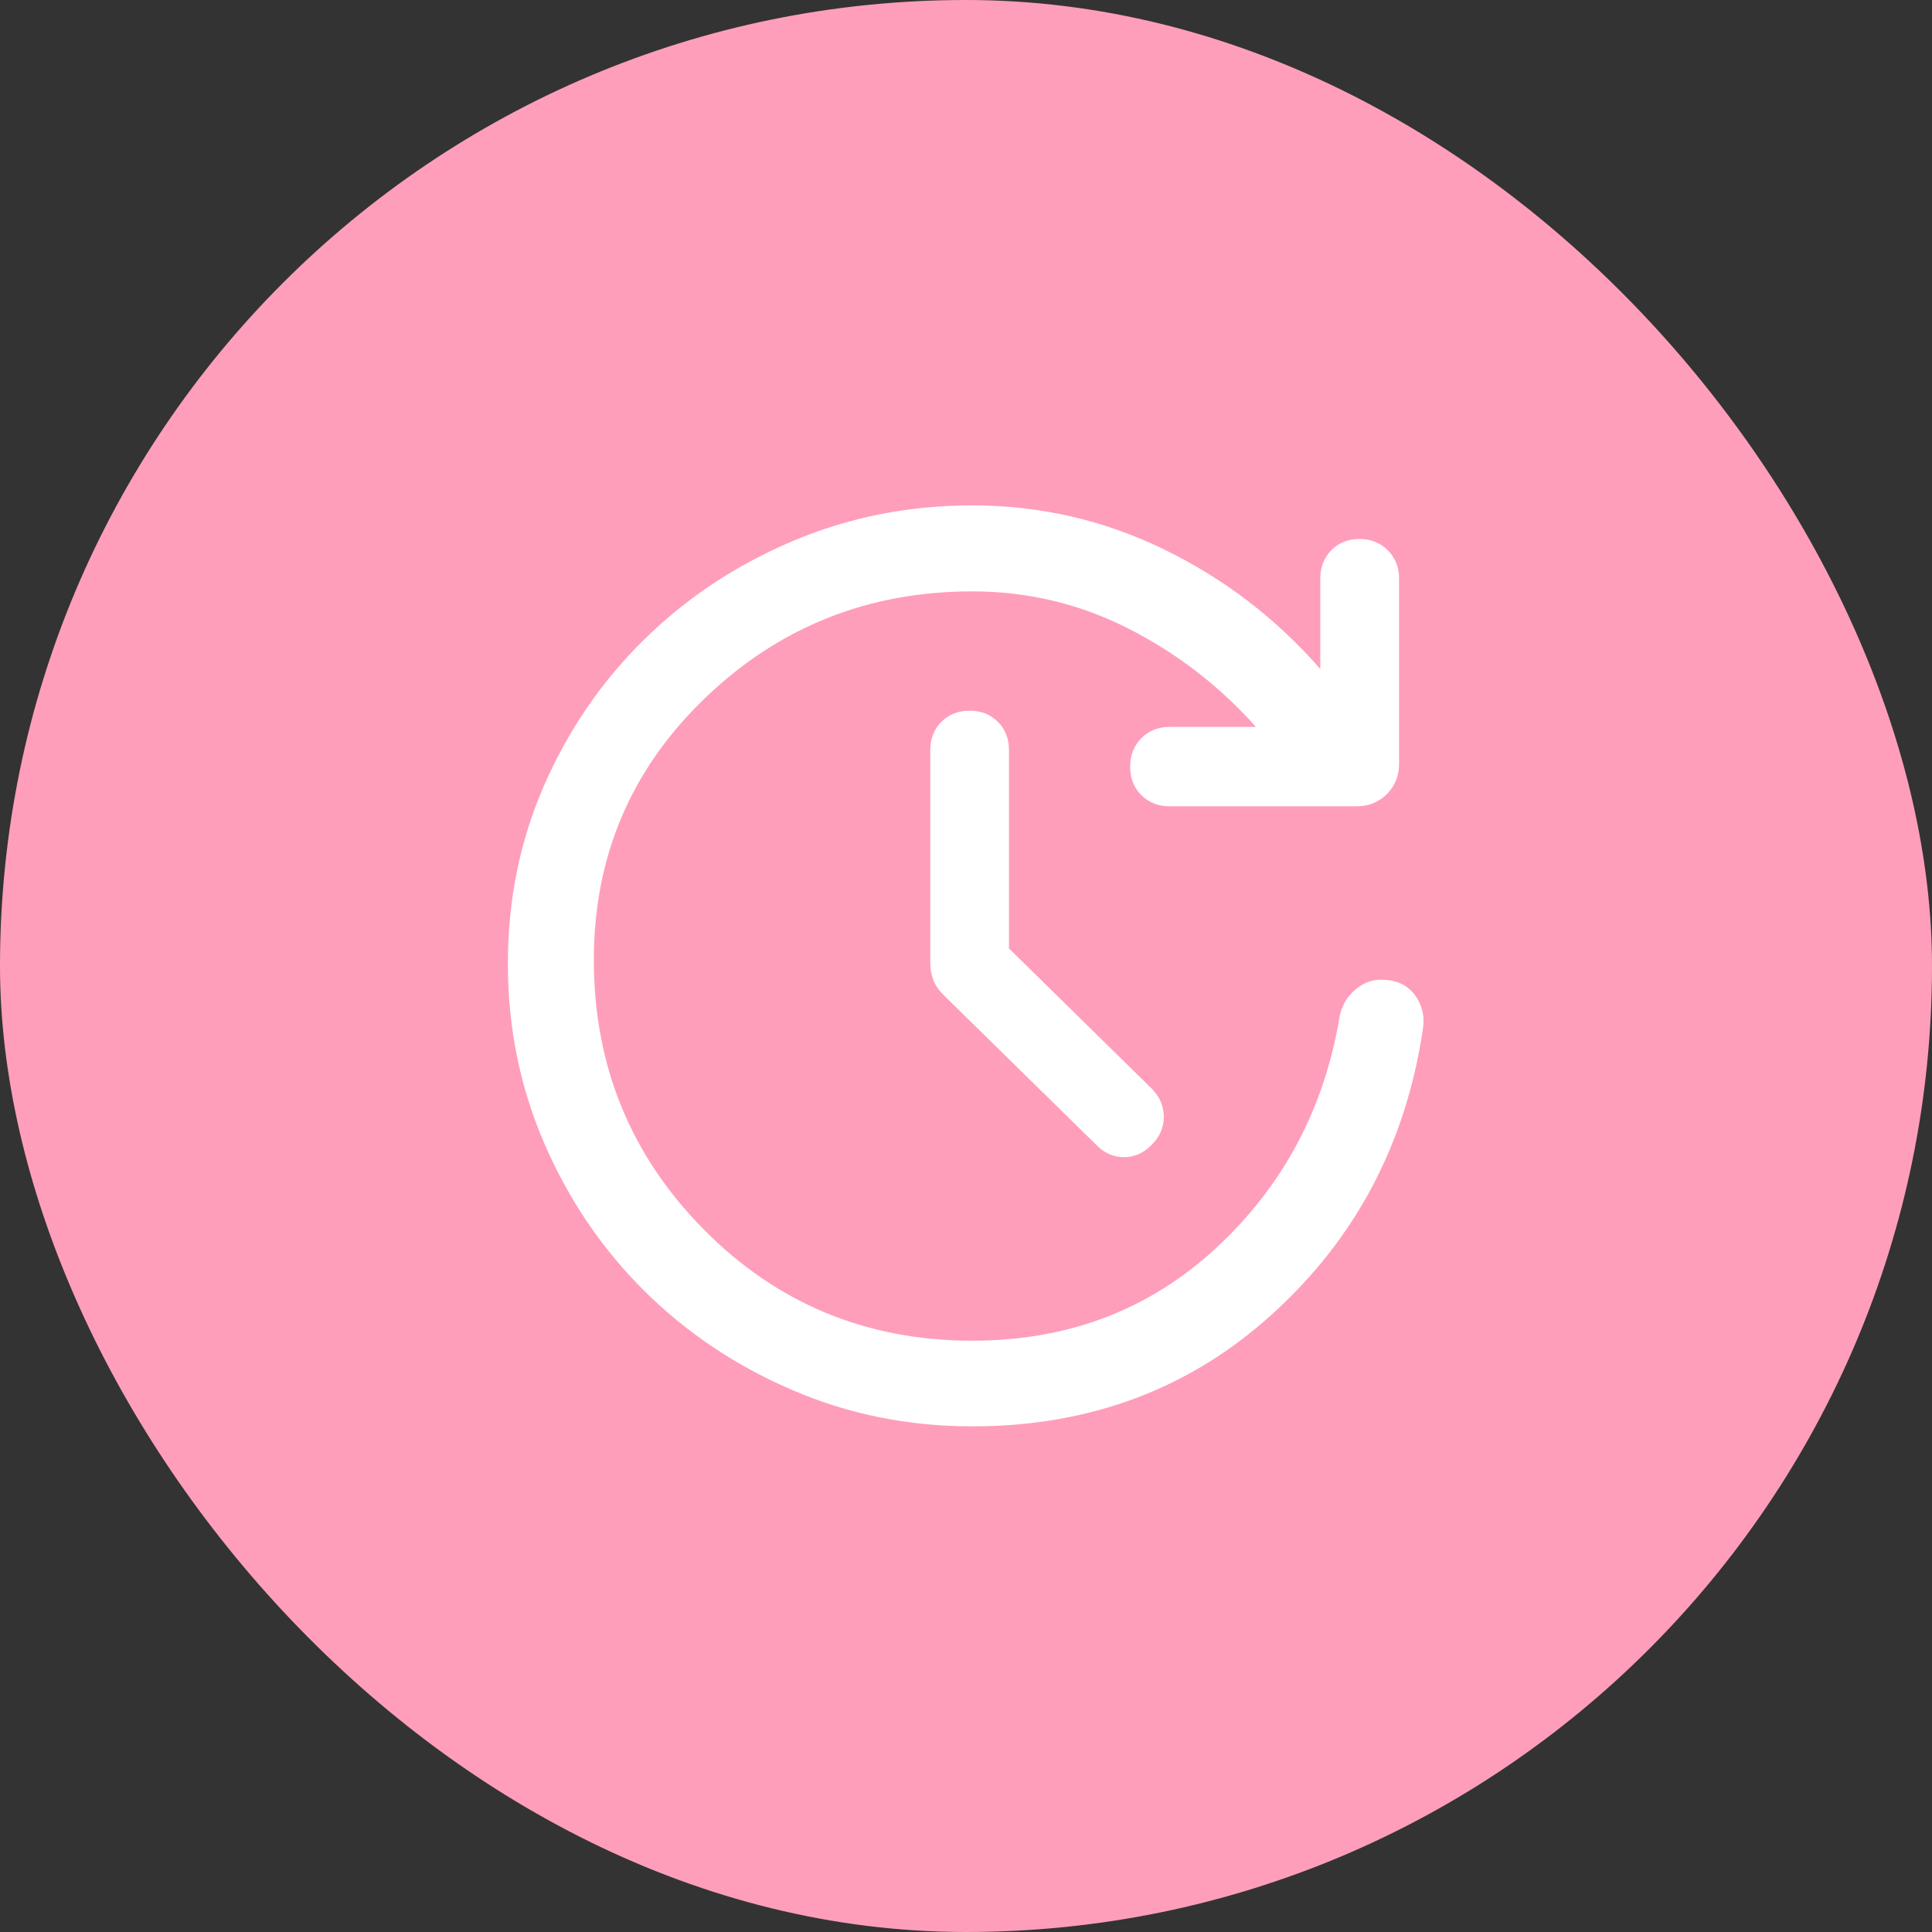 <svg width="32" height="32" viewBox="0 0 32 32" fill="none" xmlns="http://www.w3.org/2000/svg">
<rect x="0" y="0" width="32" height="32" fill="#333333" stroke="none"/>
<rect width="32" height="32" rx="16" fill="#FF9EBA"/>
<path d="M16.712 15.709L19.073 18.028C19.208 18.163 19.276 18.32 19.276 18.499C19.276 18.677 19.208 18.832 19.073 18.964C18.942 19.099 18.789 19.166 18.616 19.166C18.443 19.166 18.29 19.099 18.159 18.964L15.62 16.472C15.544 16.396 15.489 16.314 15.457 16.226C15.424 16.138 15.408 16.046 15.408 15.949V12.426C15.408 12.236 15.469 12.079 15.592 11.956C15.715 11.833 15.872 11.771 16.062 11.771C16.25 11.771 16.405 11.833 16.528 11.956C16.651 12.079 16.712 12.236 16.712 12.426V15.709ZM16.104 23.625C15.046 23.625 14.05 23.424 13.117 23.021C12.184 22.619 11.368 22.072 10.671 21.38C9.973 20.687 9.422 19.875 9.018 18.944C8.614 18.012 8.412 17.017 8.412 15.959C8.412 14.901 8.614 13.913 9.018 12.995C9.422 12.077 9.973 11.276 10.671 10.591C11.368 9.905 12.184 9.364 13.117 8.967C14.05 8.57 15.046 8.371 16.104 8.371C17.219 8.371 18.274 8.612 19.27 9.095C20.267 9.578 21.133 10.24 21.868 11.08V9.582C21.868 9.395 21.929 9.239 22.05 9.114C22.172 8.989 22.328 8.927 22.518 8.927C22.705 8.927 22.861 8.989 22.986 9.114C23.111 9.239 23.173 9.395 23.173 9.582V12.645C23.173 12.849 23.106 13.018 22.971 13.153C22.836 13.287 22.667 13.355 22.463 13.355H19.374C19.184 13.355 19.027 13.293 18.904 13.17C18.781 13.047 18.719 12.89 18.719 12.7C18.719 12.509 18.781 12.352 18.904 12.227C19.027 12.102 19.184 12.04 19.374 12.04H20.802C20.198 11.362 19.492 10.818 18.686 10.409C17.879 10 17.019 9.795 16.104 9.795C14.378 9.795 12.902 10.385 11.676 11.564C10.45 12.743 9.836 14.188 9.836 15.896C9.836 17.647 10.443 19.136 11.657 20.364C12.871 21.592 14.354 22.206 16.104 22.206C17.695 22.206 19.044 21.692 20.151 20.663C21.258 19.635 21.938 18.356 22.19 16.827C22.228 16.647 22.318 16.498 22.462 16.38C22.605 16.262 22.768 16.212 22.951 16.229C23.169 16.246 23.335 16.337 23.449 16.5C23.563 16.664 23.602 16.853 23.564 17.068C23.28 18.946 22.454 20.509 21.084 21.755C19.715 23.002 18.055 23.625 16.104 23.625Z" fill="white"/>
</svg>
